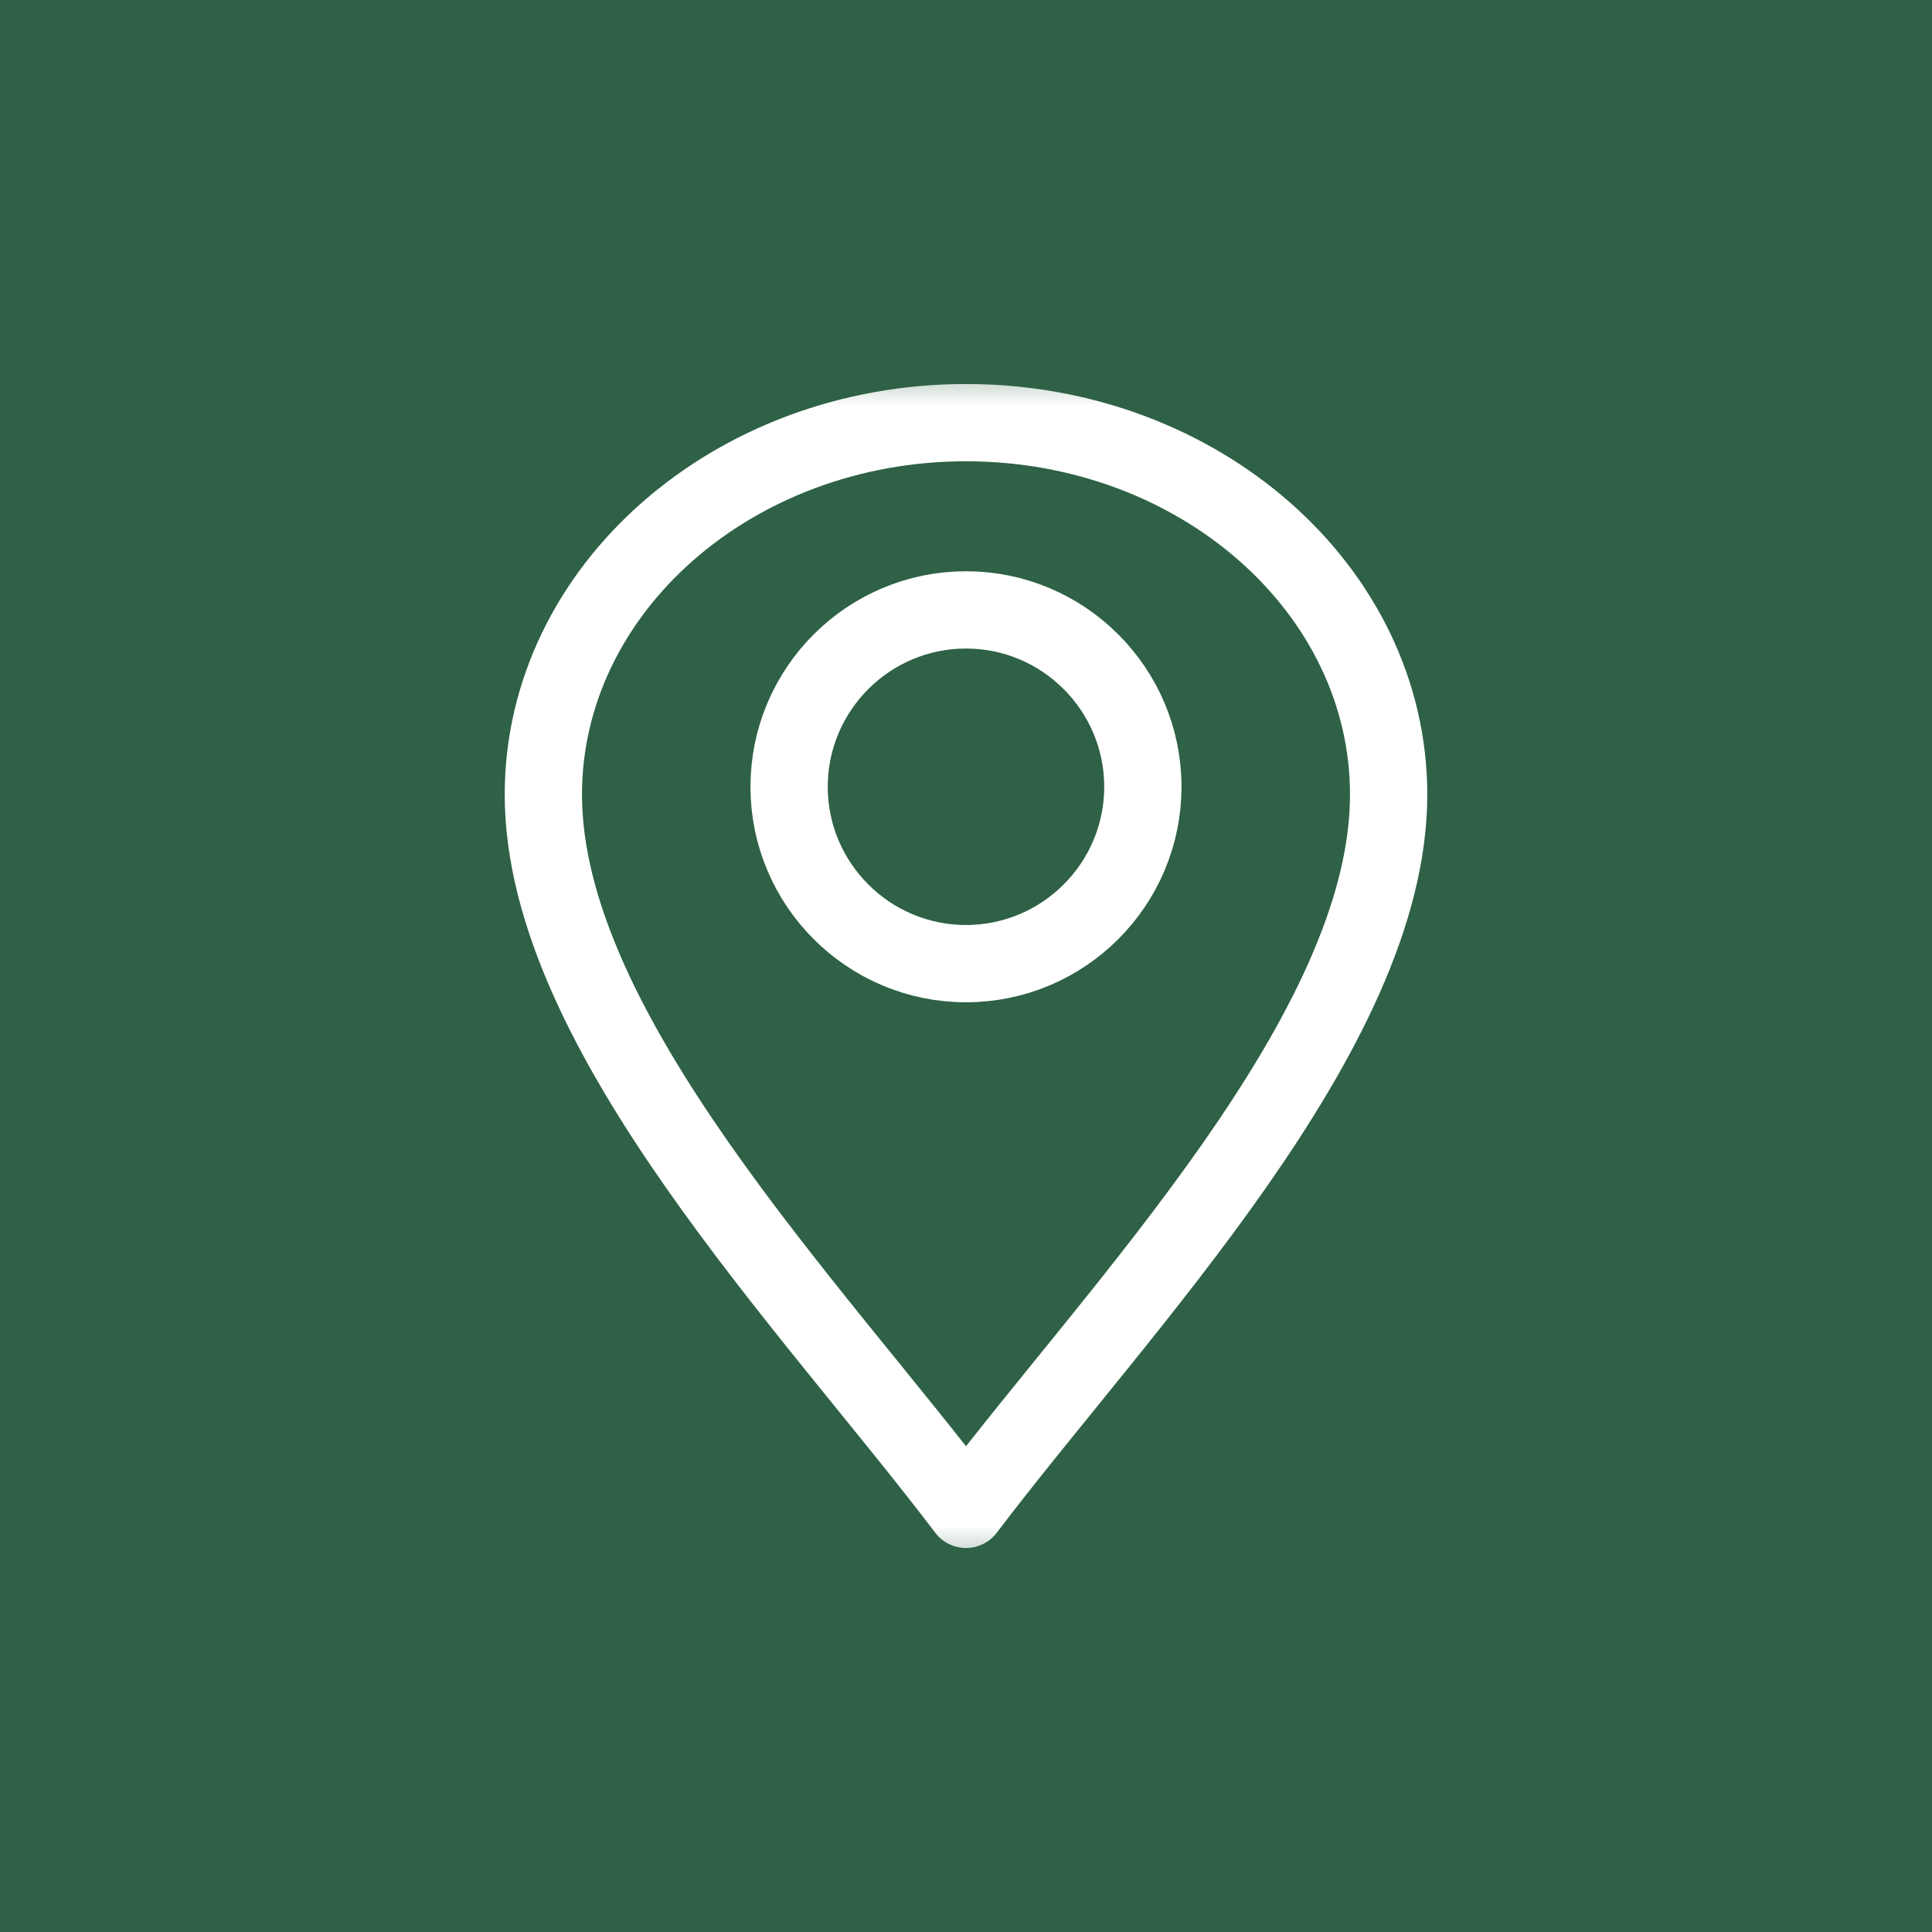 <svg xmlns="http://www.w3.org/2000/svg" width="50" height="50" viewBox="0 0 50 50" fill="none"><rect width="50" height="50" fill="#2E6145"></rect><g clip-path="url(#clip0_1151_1318)"><mask id="mask0_1151_1318" style="mask-type:luminance" maskUnits="userSpaceOnUse" x="9" y="9" width="32" height="32"><path d="M39.625 39.625V10.375H10.375V39.625H39.625Z" fill="white" stroke="white" stroke-width="2"></path></mask><g mask="url(#mask0_1151_1318)"><path d="M25 39.062C21.023 33.811 14.062 26.692 14.062 20.565C14.062 15.257 18.969 10.938 25 10.938C31.031 10.938 35.938 15.257 35.938 20.565C35.938 26.692 28.977 33.811 25 39.062Z" stroke="white" stroke-width="2" stroke-miterlimit="10" stroke-linecap="round" stroke-linejoin="round"></path><path d="M25 24.939C22.476 24.939 20.422 22.886 20.422 20.362C20.422 17.838 22.476 15.784 25 15.784C27.523 15.784 29.577 17.838 29.577 20.362C29.577 22.886 27.523 24.939 25 24.939Z" stroke="white" stroke-width="2" stroke-miterlimit="10" stroke-linecap="round" stroke-linejoin="round"></path></g></g><defs><clipPath id="clip0_1151_1318"><rect width="31.25" height="31.25" fill="white" transform="translate(9.375 9.375)"></rect></clipPath></defs></svg>
